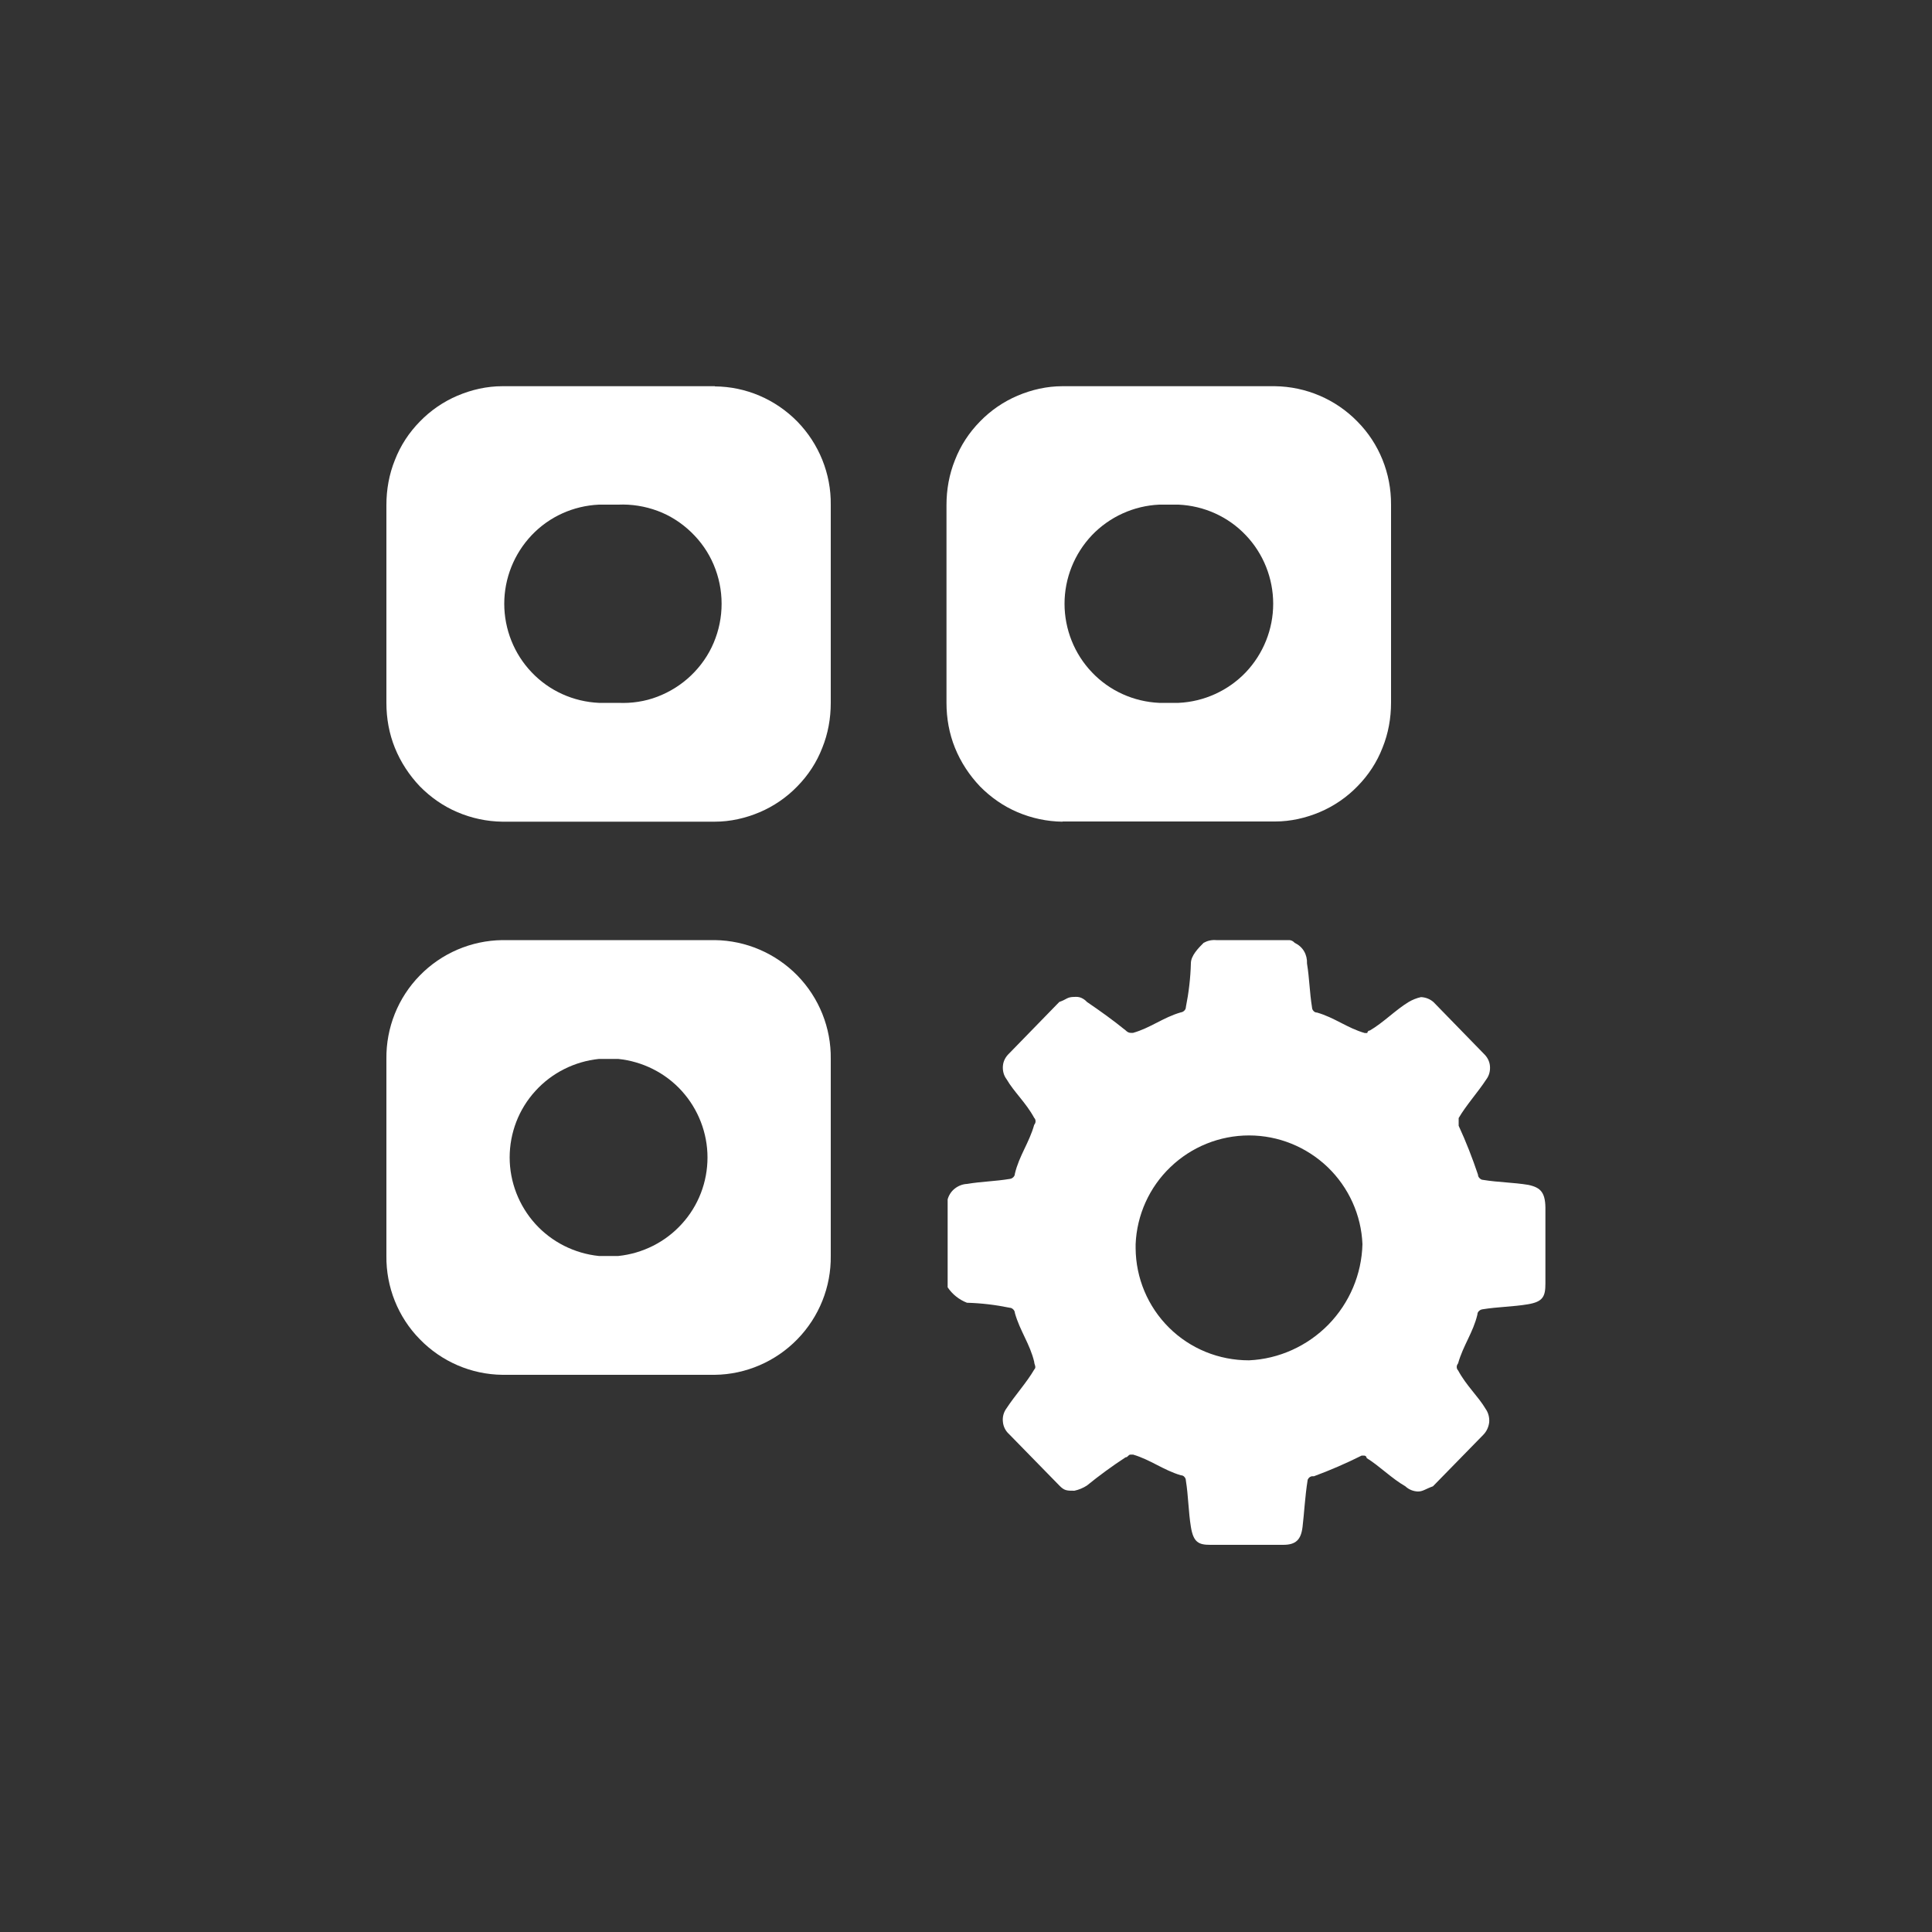 <svg xmlns="http://www.w3.org/2000/svg" width="100" height="100" viewBox="0 0 100 100"><rect x="0" y="0" width="100" height="100" fill="#333333" stroke="none"/><path d="M37,19.99h-11c-.8,0-1.59,.18-2.32,.49-.73,.31-1.4,.77-1.95,1.34-.56,.57-1,1.24-1.29,1.99-.3,.74-.44,1.53-.44,2.33v10.24c0,.8,.14,1.59,.44,2.33,.3,.74,.74,1.41,1.29,1.99,.56,.57,1.22,1.03,1.95,1.34,.73,.31,1.52,.48,2.32,.49h11c.8,0,1.59-.18,2.32-.49,.73-.31,1.4-.77,1.95-1.34,.56-.57,1-1.24,1.29-1.99,.3-.74,.44-1.53,.44-2.33v-10.25c.02-1.61-.61-3.16-1.73-4.31-1.13-1.15-2.66-1.81-4.27-1.82Zm-5,16.39h-1c-1.32-.06-2.57-.62-3.48-1.58-.91-.95-1.42-2.23-1.42-3.55s.51-2.59,1.42-3.55,2.16-1.52,3.48-1.58h1c.69-.03,1.38,.08,2.03,.32,.65,.24,1.24,.62,1.74,1.1,.5,.48,.9,1.05,1.17,1.69,.27,.64,.41,1.32,.41,2.02s-.14,1.38-.41,2.02c-.27,.64-.67,1.21-1.17,1.69-.5,.48-1.09,.85-1.74,1.1s-1.34,.35-2.03,.32Z" fill="#fff"/><path d="M55,42.52h11c.8,0,1.59-.18,2.32-.49,.73-.31,1.4-.77,1.95-1.34,.56-.57,1-1.24,1.29-1.99,.3-.74,.44-1.53,.44-2.33v-10.25c.01-1.61-.61-3.16-1.74-4.3-1.12-1.15-2.66-1.81-4.27-1.83h-11c-.8,0-1.59,.18-2.32,.49-.73,.31-1.4,.77-1.95,1.34-.56,.57-1,1.24-1.29,1.99-.3,.74-.44,1.53-.44,2.33v10.24c0,.8,.14,1.59,.44,2.33,.3,.74,.74,1.41,1.29,1.99,.56,.57,1.22,1.03,1.95,1.34,.73,.31,1.52,.48,2.32,.49Zm5-16.4h1c1.32,.06,2.57,.62,3.48,1.58,.91,.95,1.42,2.23,1.42,3.55s-.51,2.59-1.42,3.55c-.91,.95-2.16,1.52-3.48,1.58h-1c-1.32-.06-2.57-.62-3.48-1.58-.91-.95-1.42-2.23-1.42-3.55s.51-2.59,1.42-3.55c.91-.95,2.16-1.52,3.48-1.58Z" fill="#fff"/><path d="M37,48.66h-11c-1.61,.02-3.15,.68-4.27,1.83-1.13,1.15-1.75,2.71-1.73,4.32v10.19c-.02,1.61,.6,3.17,1.73,4.32,1.13,1.16,2.66,1.82,4.27,1.84h11c1.61-.02,3.15-.69,4.27-1.84,1.13-1.16,1.75-2.71,1.73-4.32v-10.19c.02-1.61-.6-3.16-1.73-4.32-1.13-1.15-2.66-1.81-4.27-1.83Zm-5,16.35h-1c-1.26-.13-2.44-.72-3.29-1.66-.85-.94-1.33-2.17-1.33-3.44s.47-2.5,1.33-3.44c.85-.94,2.03-1.53,3.29-1.66h1c1.26,.13,2.44,.72,3.29,1.66,.85,.94,1.33,2.17,1.33,3.44s-.47,2.5-1.33,3.44c-.85,.94-2.03,1.53-3.29,1.66Z" fill="#fff"/><path d="M79.11,61.33c-.78-.13-1.56-.13-2.35-.26-.07,0-.13-.04-.18-.09-.05-.05-.08-.11-.08-.18-.29-.86-.62-1.71-1-2.53v-.4c.39-.67,1-1.34,1.43-2,.15-.2,.21-.44,.19-.69-.02-.25-.14-.47-.32-.64l-2.6-2.67c-.18-.16-.41-.25-.65-.26-.23,.05-.45,.14-.65,.26-.66,.4-1.31,1.07-2,1.47-.03,0-.07,.01-.09,.04-.02,.02-.04,.06-.04,.09h-.13c-.91-.26-1.56-.8-2.47-1.06-.07,0-.14-.03-.18-.08-.05-.05-.08-.12-.08-.19-.13-.8-.13-1.47-.26-2.27,.01-.22-.04-.44-.15-.63-.11-.19-.28-.34-.49-.44-.07-.08-.16-.13-.26-.14h-3.8c-.23-.02-.45,.03-.65,.14-.26,.26-.66,.66-.66,1.06-.02,.76-.11,1.52-.26,2.27,0,.07-.03,.13-.08,.18-.05,.05-.11,.08-.18,.09-.91,.26-1.56,.8-2.47,1.06h-.13q-.13,0-.26-.13c-.64-.52-1.31-1-2-1.47-.08-.09-.18-.16-.29-.21-.11-.05-.24-.06-.36-.05-.39,0-.39,.13-.78,.26l-2.6,2.67c-.18,.17-.3,.39-.32,.64-.02,.25,.04,.49,.19,.69,.39,.67,1,1.21,1.43,2,.05,.05,.07,.11,.07,.18s-.03,.13-.07,.18c-.26,.93-.78,1.6-1,2.53,0,.07-.03,.13-.08,.18-.05,.05-.11,.08-.18,.09-.79,.13-1.44,.13-2.22,.26-.23,.01-.45,.1-.63,.24-.18,.14-.31,.34-.37,.56v4.55c.24,.36,.59,.64,1,.8,.75,.02,1.49,.11,2.22,.26,.07,0,.13,.04,.18,.09,.05,.05,.08,.12,.08,.18,.26,.93,.78,1.6,1,2.53,0,.14,.13,.27,0,.4-.39,.67-1,1.34-1.43,2-.15,.2-.22,.45-.19,.7,.02,.25,.14,.48,.32,.64l2.6,2.66c.26,.27,.39,.27,.78,.27,.23-.05,.45-.14,.65-.27,.64-.52,1.31-1.01,2-1.46,.13,0,.13-.14,.26-.14h.13c.91,.27,1.56,.8,2.47,1.07,.07,0,.14,.03,.18,.08,.05,.05,.08,.12,.08,.19,.13,.8,.13,1.6,.26,2.4,.13,.8,.4,.93,1,.93h3.78c.66,0,.92-.27,1-.93,.08-.66,.13-1.6,.26-2.4,0-.04,.02-.07,.04-.1,.02-.03,.05-.06,.08-.08,.03-.02,.07-.03,.1-.04,.04,0,.07,0,.11,0,.84-.31,1.67-.67,2.47-1.07h.13s.07,.01,.09,.04c.02,.02,.04,.06,.04,.09,.65,.4,1.3,1.06,2,1.46,.18,.17,.41,.26,.65,.27,.26,0,.39-.13,.78-.27l2.6-2.66c.17-.17,.28-.4,.31-.65,.02-.24-.04-.49-.18-.69-.39-.66-1-1.2-1.43-2-.05-.05-.07-.11-.07-.18s.03-.13,.07-.18c.26-.93,.78-1.6,1-2.53,0-.07,.03-.14,.08-.18,.05-.05,.11-.08,.18-.09,.79-.13,1.57-.13,2.35-.26,.78-.13,.91-.4,.91-1.07v-3.77c.02-.94-.23-1.2-.88-1.34Zm-14.47,9.08c-1.55,0-3.03-.6-4.13-1.69-1.1-1.09-1.72-2.57-1.73-4.11v-.21c.06-1.51,.71-2.95,1.8-3.99,1.09-1.05,2.55-1.64,4.07-1.64s2.97,.59,4.07,1.64c1.09,1.05,1.74,2.48,1.8,3.99-.04,1.56-.67,3.04-1.76,4.16-1.09,1.11-2.56,1.78-4.11,1.85Z" fill="#fff"/></svg>
